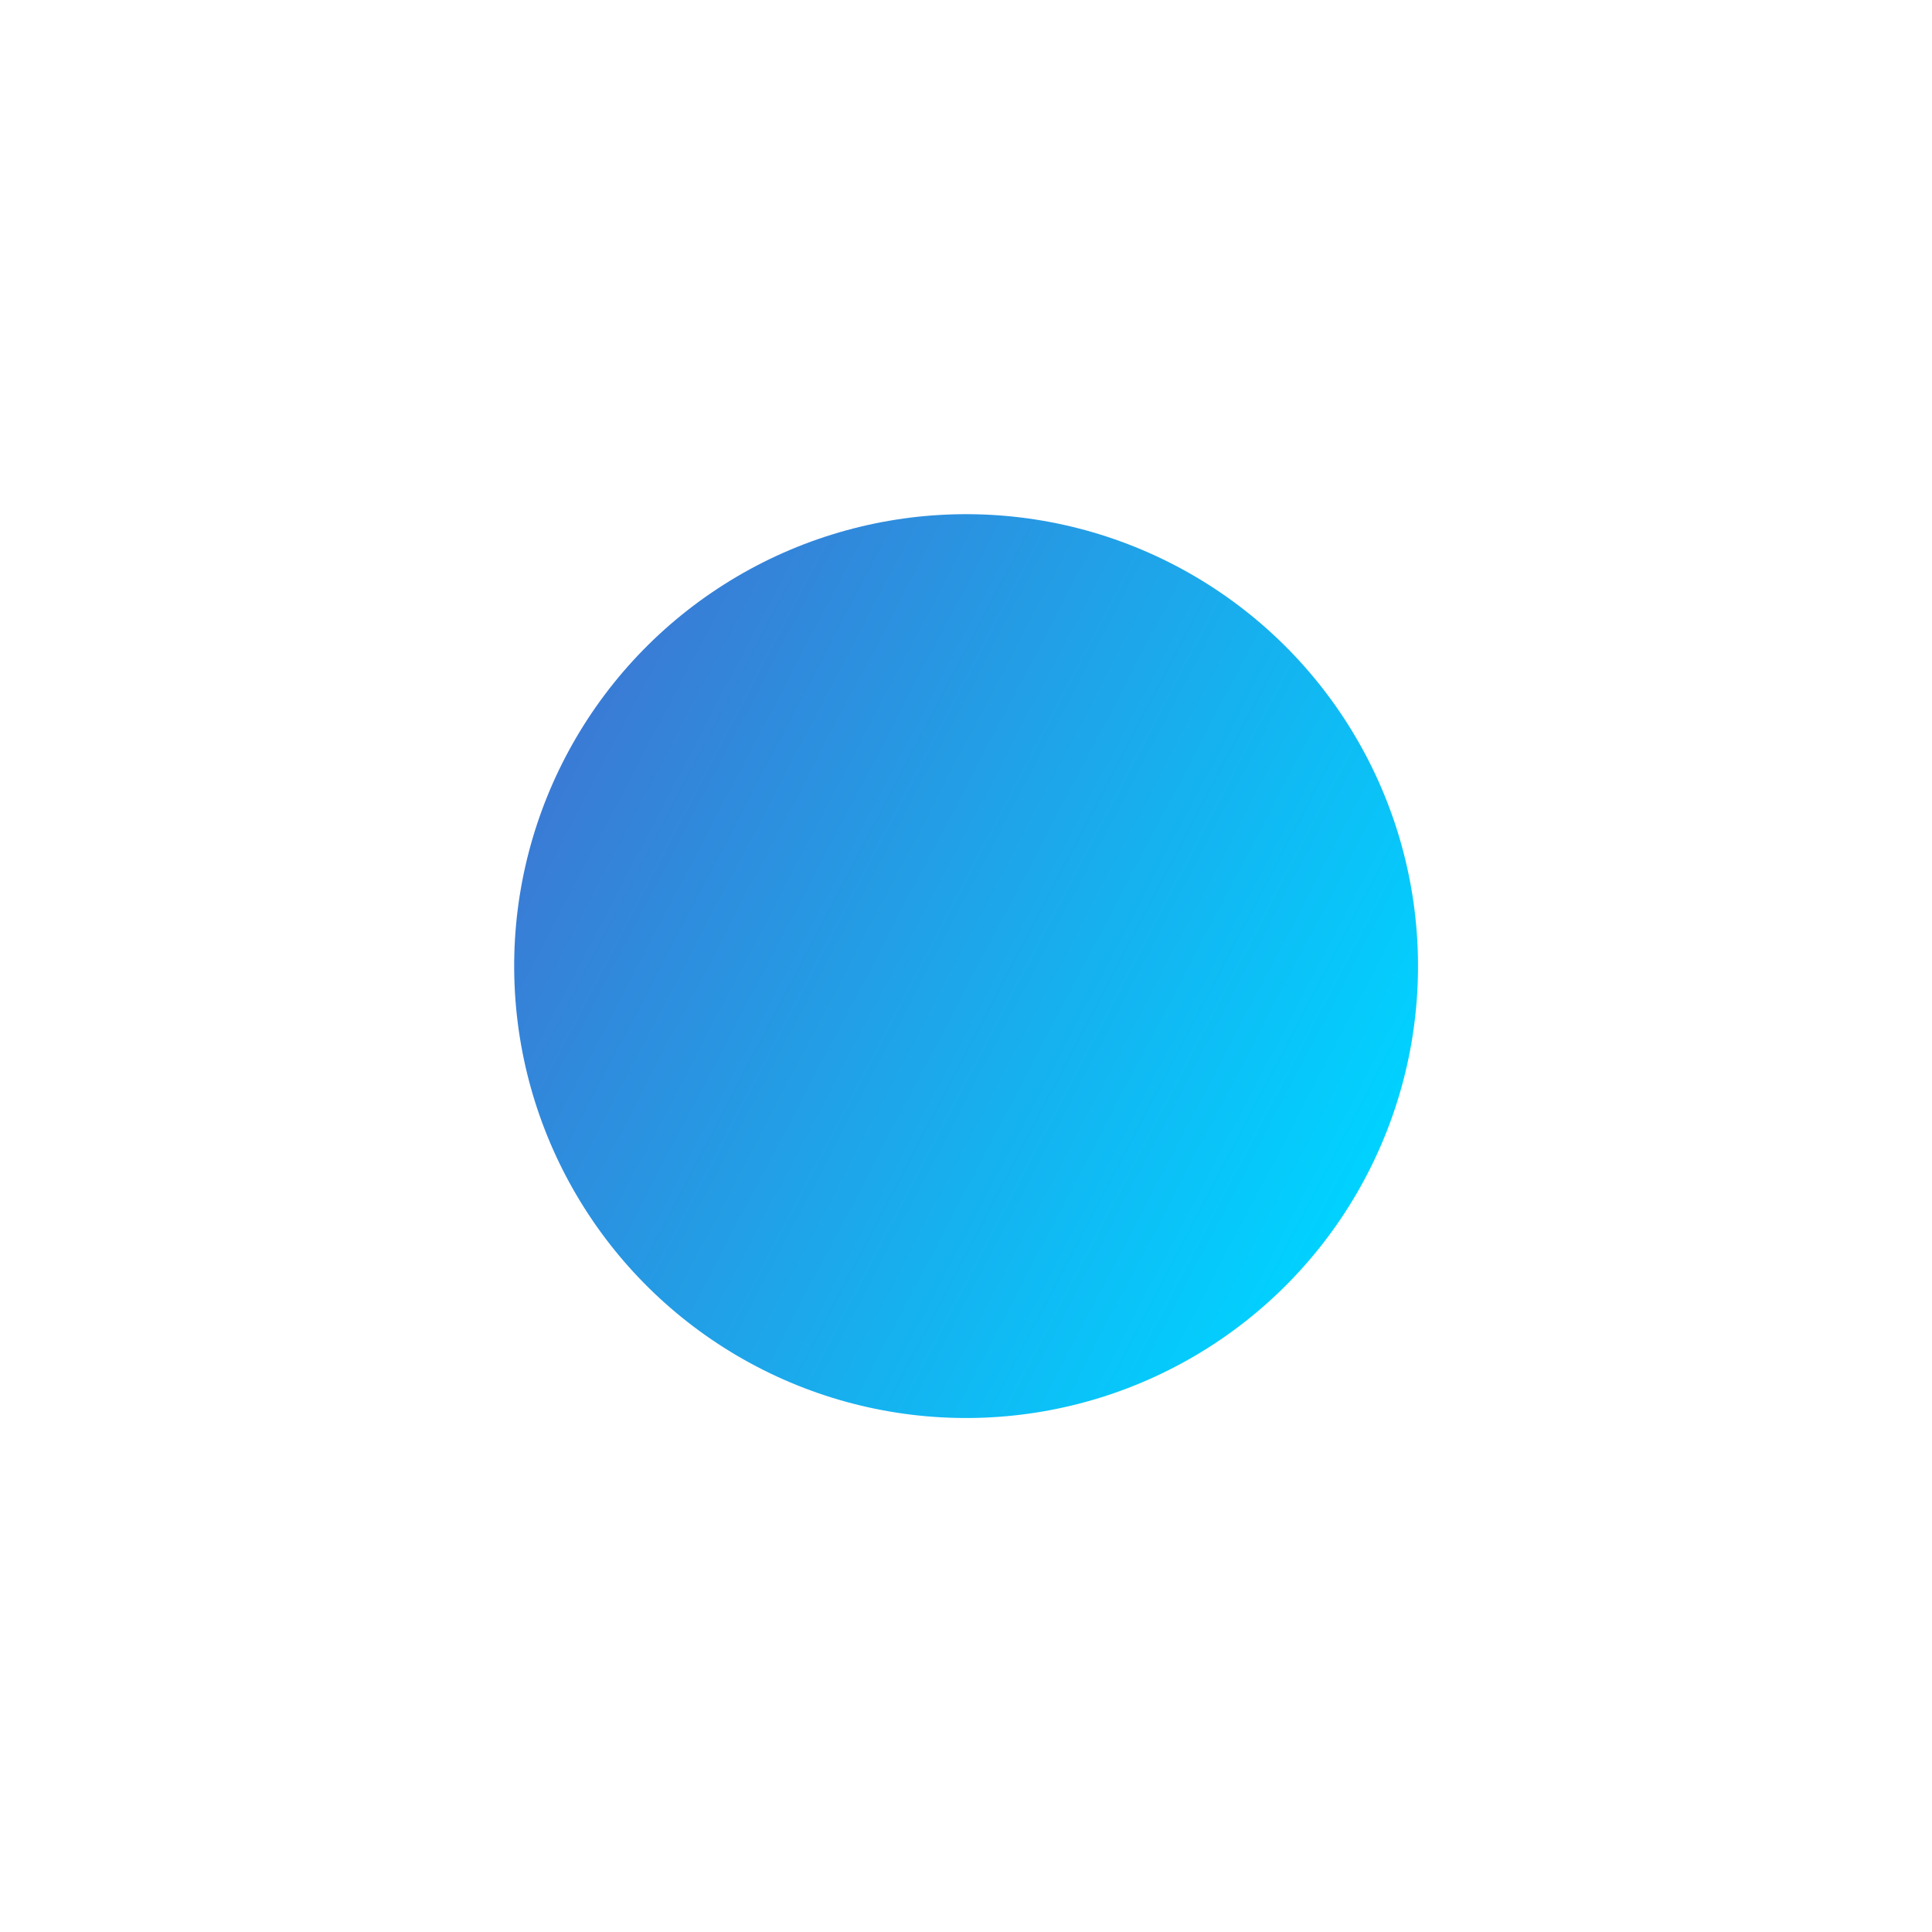 <svg width="754" height="754" viewBox="0 0 754 754" fill="none" xmlns="http://www.w3.org/2000/svg">
<g filter="url(#filter0_f_24_82)">
<circle cx="377.039" cy="377.039" r="176.371" transform="rotate(-62.38 377.039 377.039)" fill="url(#paint0_linear_24_82)"/>
</g>
<defs>
<filter id="filter0_f_24_82" x="0.632" y="0.632" width="752.814" height="752.814" filterUnits="userSpaceOnUse" color-interpolation-filters="sRGB">
<feFlood flood-opacity="0" result="BackgroundImageFix"/>
<feBlend mode="normal" in="SourceGraphic" in2="BackgroundImageFix" result="shape"/>
<feGaussianBlur stdDeviation="100" result="effect1_foregroundBlur_24_82"/>
</filter>
<linearGradient id="paint0_linear_24_82" x1="377.47" y1="200.668" x2="377.039" y2="553.41" gradientUnits="userSpaceOnUse">
<stop stop-color="#3A7BD5"/>
<stop offset="1" stop-color="#00D2FF"/>
</linearGradient>
</defs>
</svg>
